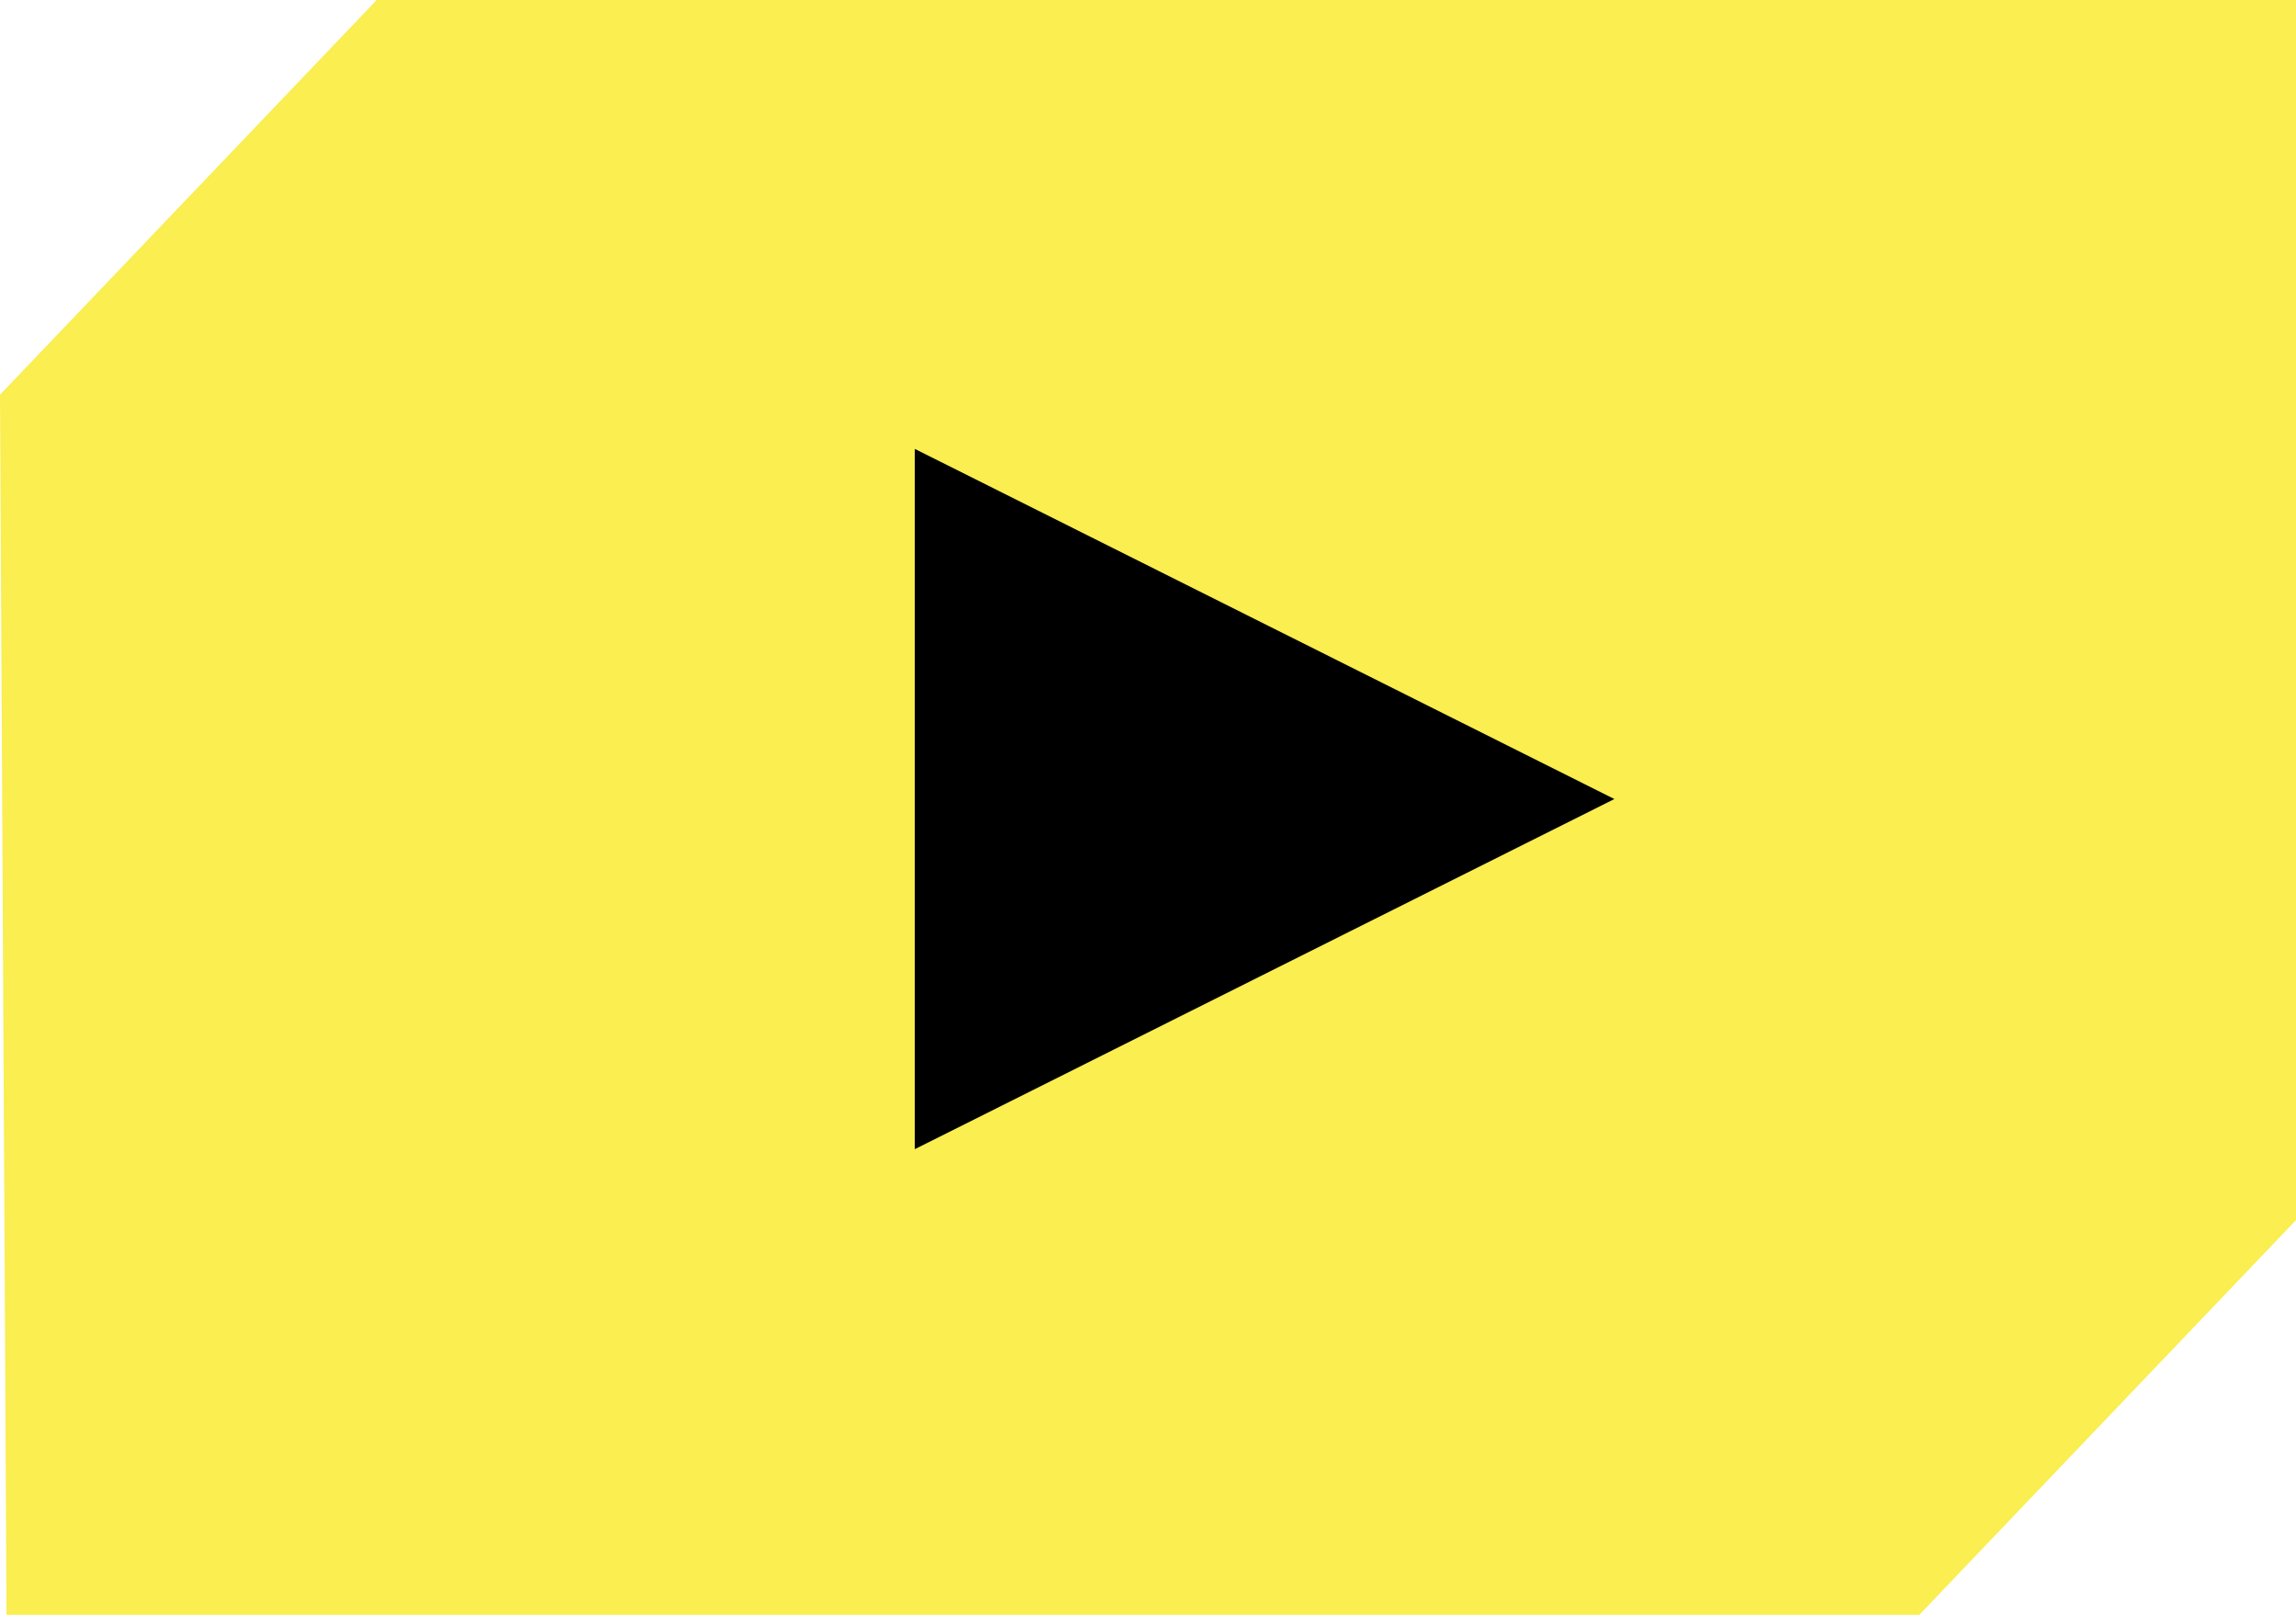 <svg width="128" height="90" viewBox="0 0 128 90" fill="none" xmlns="http://www.w3.org/2000/svg">
<path d="M0.363 90H107L128 68V0H21L0 22L0.363 90Z" fill="#FAEE50"/>
<path d="M90 44.533L51 64.047L51 25.019L90 44.533Z" fill="black"/>
</svg>
